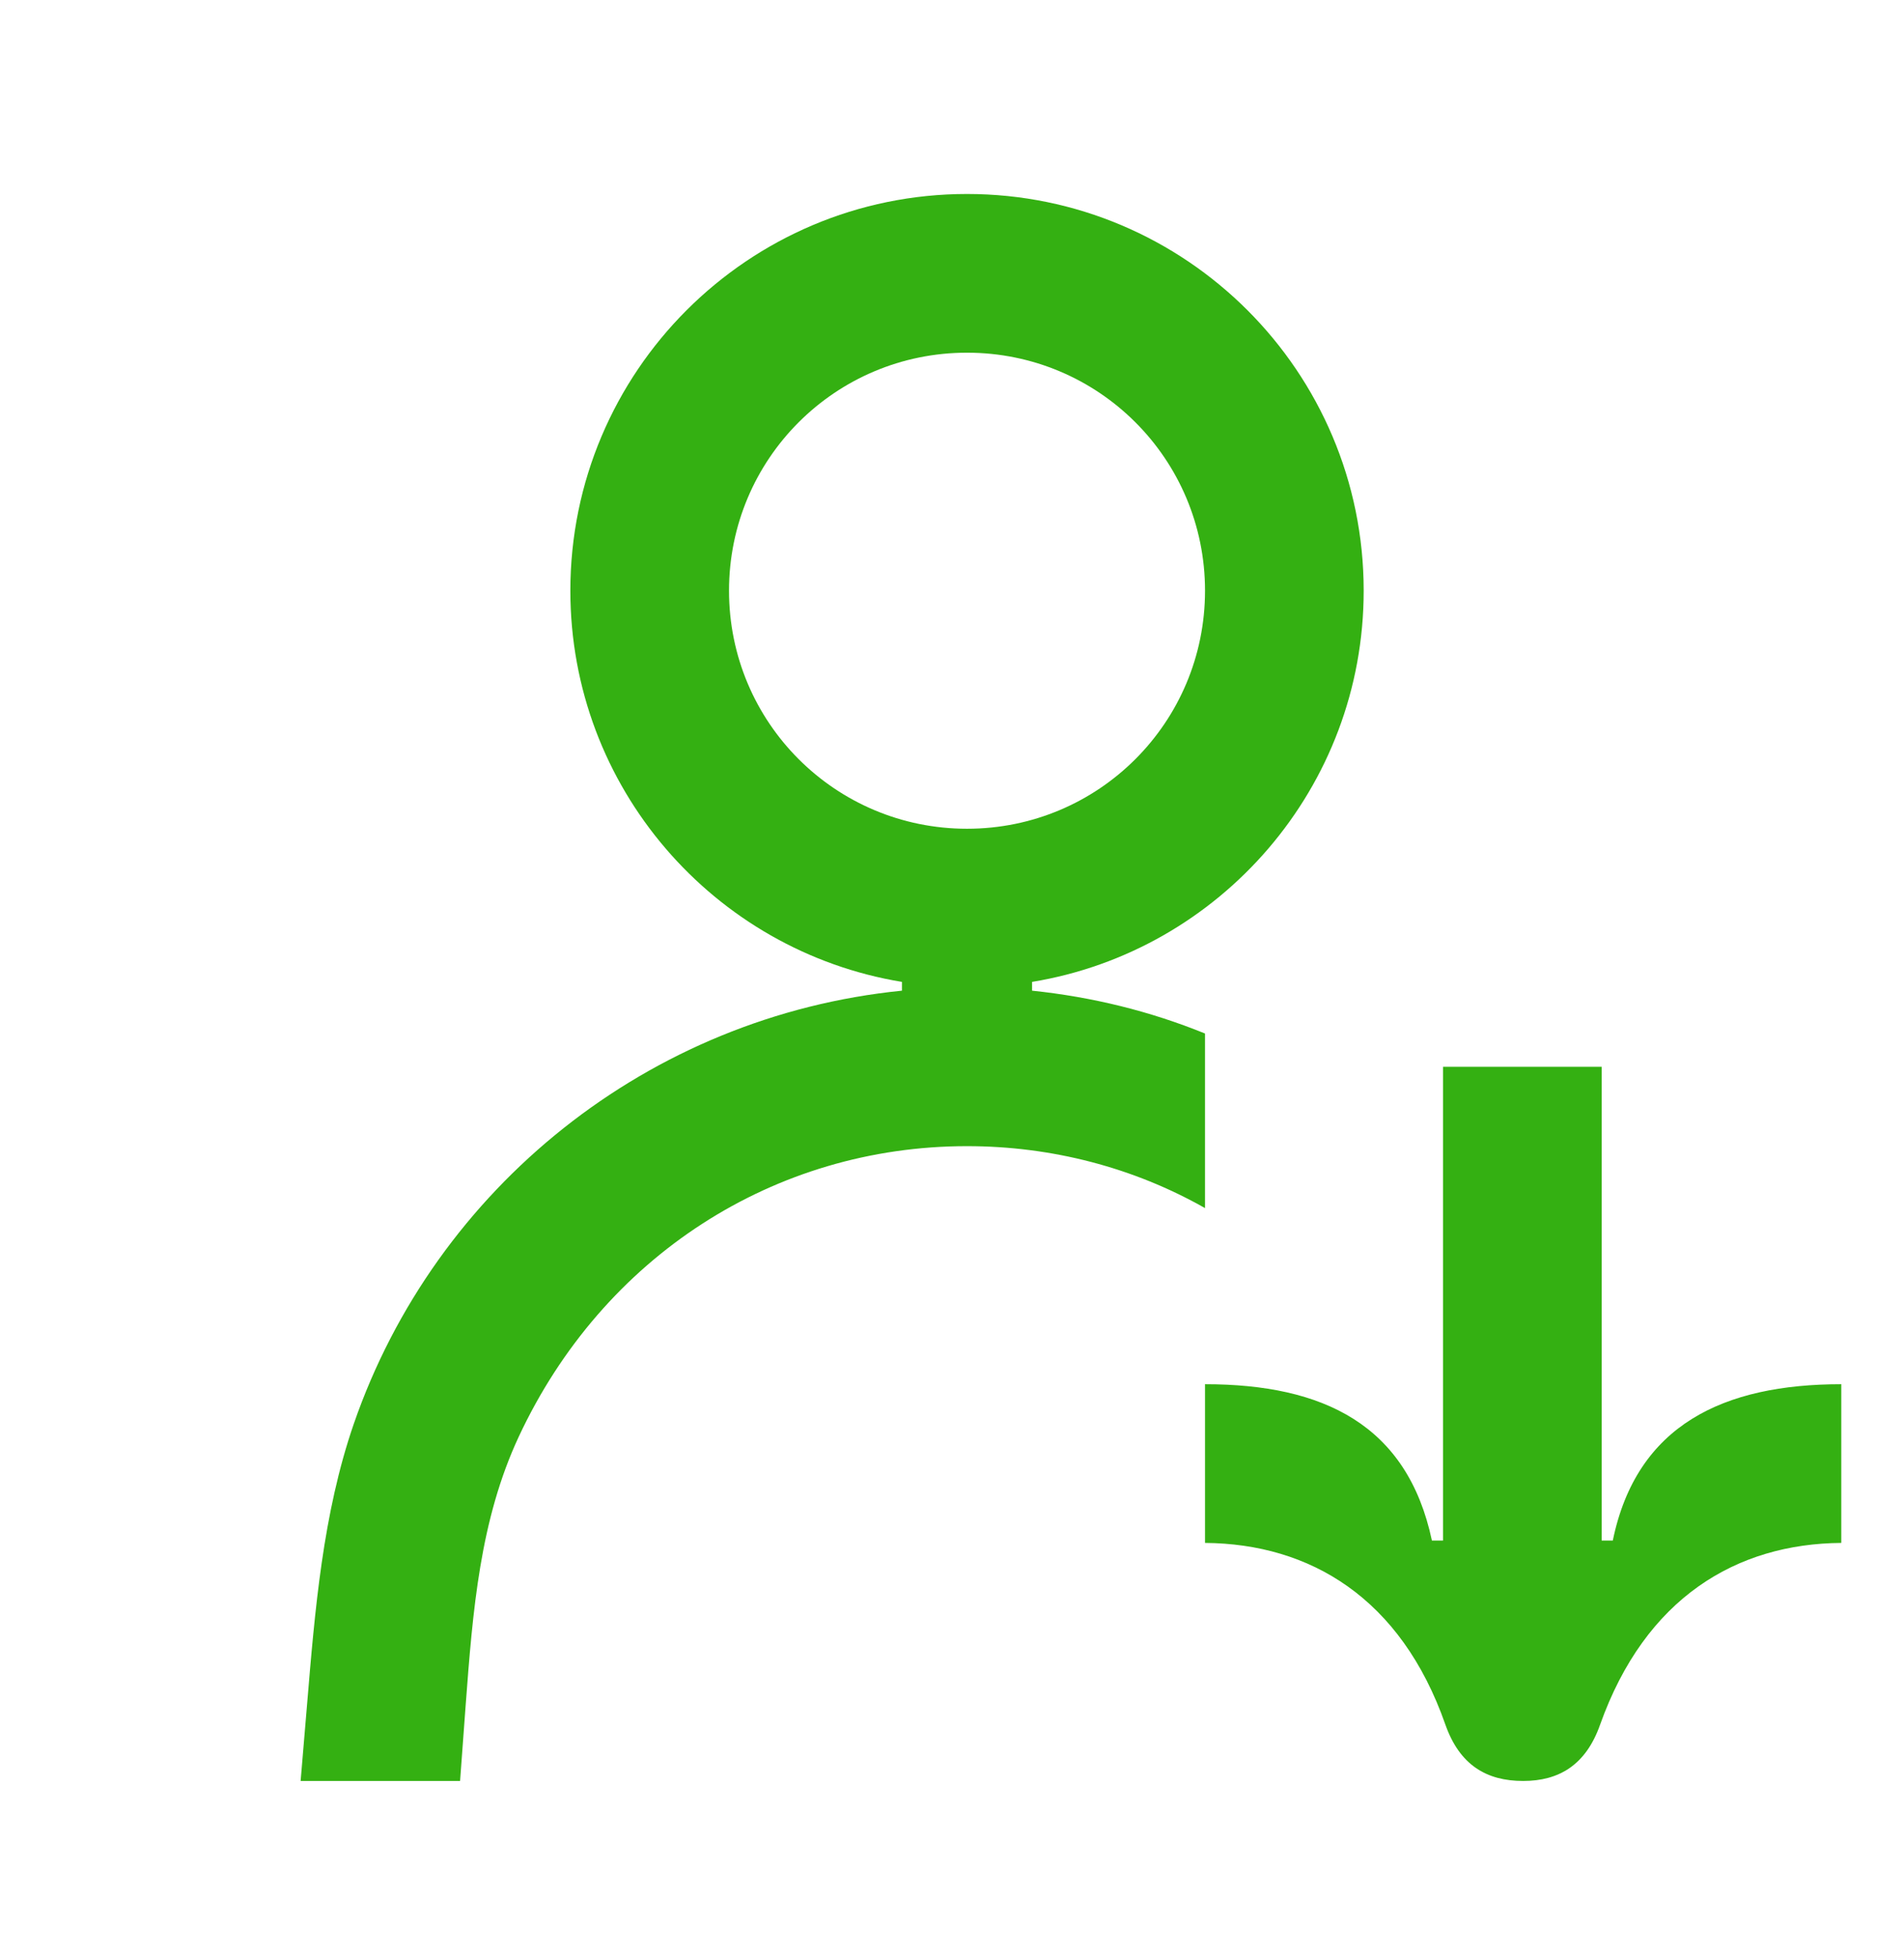 <?xml version="1.0" encoding="UTF-8"?> <svg xmlns="http://www.w3.org/2000/svg" width="36" height="37" viewBox="0 0 36 37" fill="none"><path d="M27.284 20.166V29.122H27.074C26.609 26.931 25.019 26.166 22.784 26.166V29.166C24.764 29.181 26.489 30.201 27.329 32.602C27.599 33.367 28.109 33.666 28.799 33.666C29.474 33.666 29.984 33.367 30.254 32.602C31.109 30.201 32.834 29.181 34.814 29.166V26.166C32.594 26.166 30.944 26.931 30.494 29.122H30.284V20.166H27.284ZM22.784 22.837V19.537C21.749 19.116 20.654 18.846 19.514 18.727V18.561C23.069 17.977 25.784 14.886 25.784 11.166C25.784 7.027 22.424 3.667 18.284 3.667C14.144 3.667 10.784 7.027 10.784 11.166C10.784 14.886 13.499 17.977 17.054 18.561V18.727C12.269 19.206 8.234 22.447 6.689 26.916C6.104 28.611 5.954 30.442 5.804 32.242L5.684 33.666H8.699L8.804 32.242C8.939 30.442 9.074 28.732 9.809 27.157C11.399 23.752 14.639 21.666 18.284 21.666C19.889 21.666 21.434 22.072 22.784 22.837ZM13.784 11.166C13.784 8.677 15.794 6.667 18.284 6.667C20.774 6.667 22.784 8.677 22.784 11.166C22.784 13.656 20.774 15.666 18.284 15.666C15.794 15.666 13.784 13.656 13.784 11.166Z" fill="#34B012"></path></svg> 